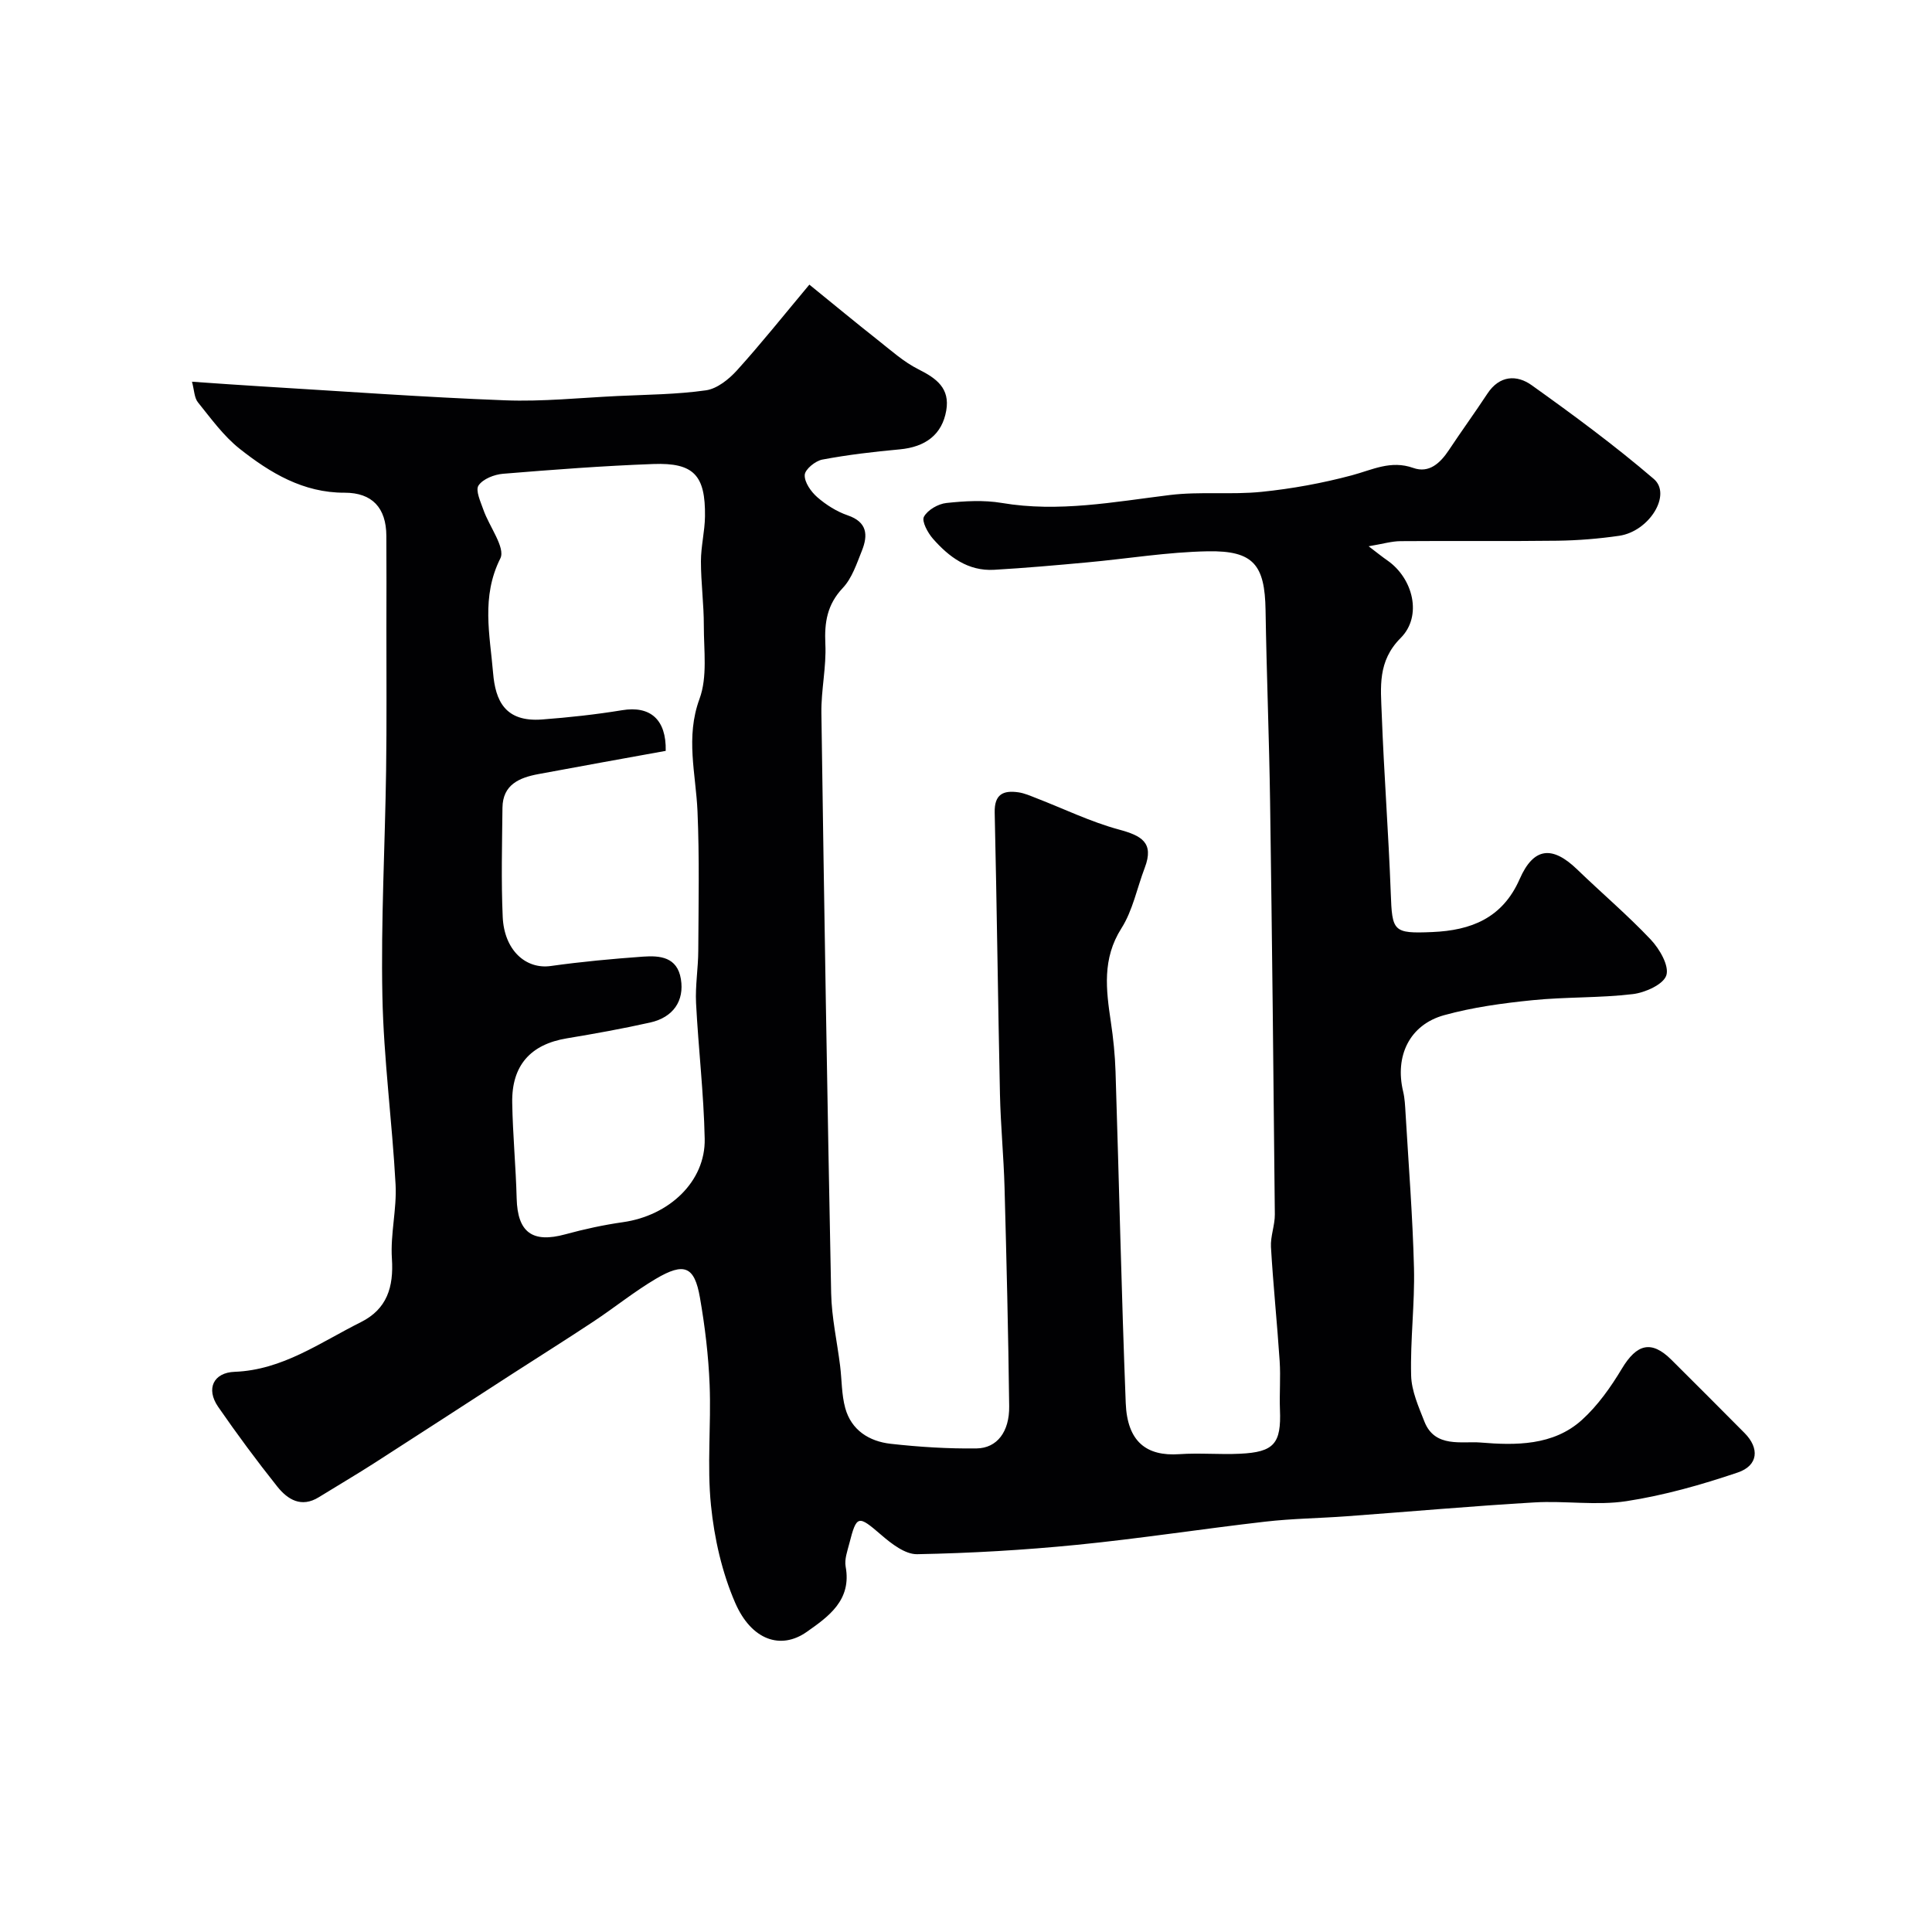 <svg enable-background="new 0 0 400 400" viewBox="0 0 400 400" xmlns="http://www.w3.org/2000/svg"><path d="m39.75 79.03c5.28.36 9.85.7 14.42.97 16.79 1.01 33.58 2.24 50.39 2.88 7.74.3 15.53-.52 23.3-.89 6.11-.29 12.27-.32 18.31-1.18 2.3-.33 4.73-2.28 6.4-4.12 4.96-5.48 9.58-11.28 15-17.76 5.07 4.11 9.53 7.81 14.07 11.39 2.76 2.17 5.43 4.6 8.53 6.15 3.73 1.87 6.54 3.93 5.74 8.53-.86 4.97-4.29 7.55-9.66 8.04-5.36.49-10.72 1.12-15.99 2.11-1.45.27-3.59 2.02-3.65 3.18-.08 1.52 1.3 3.47 2.6 4.61 1.82 1.58 4.01 2.97 6.28 3.75 4.08 1.39 4.25 4.09 2.96 7.32-1.08 2.69-2.05 5.7-3.96 7.72-3.25 3.45-3.82 7.13-3.61 11.61.23 4.74-.89 9.53-.82 14.29.57 40.03 1.22 80.07 2.02 120.1.1 5.04 1.24 10.05 1.86 15.08.36 2.91.29 5.93 1.06 8.72 1.26 4.58 4.96 6.89 9.39 7.39 5.9.66 11.88 1.04 17.81.96 4.24-.06 6.81-3.47 6.74-8.73-.18-15.1-.55-30.2-.96-45.3-.18-6.44-.81-12.87-.95-19.3-.42-19.43-.64-38.87-1.09-58.3-.09-3.83 1.78-4.66 4.91-4.21 1.26.18 2.48.73 3.69 1.2 5.7 2.2 11.26 4.92 17.13 6.51 4.61 1.25 7.34 2.66 5.34 7.91-1.6 4.19-2.48 8.83-4.83 12.53-4.02 6.32-3.18 12.72-2.19 19.39.51 3.4.86 6.85.97 10.29.73 22.87 1.22 45.74 2.11 68.6.31 8.02 4.29 11.07 11.1 10.6 4.17-.29 8.38.11 12.56-.09 7.07-.33 8.55-2.12 8.27-9.11-.13-3.35.16-6.72-.06-10.07-.52-7.87-1.34-15.72-1.8-23.6-.13-2.23.82-4.52.8-6.78-.27-28.43-.57-56.87-.98-85.3-.19-13.27-.73-26.53-.94-39.8-.15-9.36-2.48-12.35-11.95-12.18-8.35.15-16.67 1.54-25.01 2.3-6.41.59-12.82 1.16-19.24 1.53-5.39.31-9.35-2.66-12.67-6.44-1.07-1.22-2.36-3.61-1.86-4.54.77-1.42 2.95-2.67 4.65-2.85 3.79-.41 7.74-.64 11.47-.01 11.76 1.99 23.21-.22 34.78-1.64 6.27-.77 12.71-.02 19.01-.66 6.28-.64 12.58-1.79 18.68-3.42 4.24-1.13 8.05-3.19 12.72-1.53 3.26 1.16 5.57-.98 7.36-3.67 2.61-3.94 5.39-7.76 7.99-11.71 2.51-3.82 6.1-3.95 9.18-1.74 8.64 6.17 17.22 12.5 25.27 19.4 3.77 3.23-.93 10.86-7.17 11.77-4.22.61-8.5.96-12.76 1.02-10.83.14-21.66 0-32.5.09-1.84.01-3.68.57-6.61 1.06 1.89 1.44 2.86 2.23 3.89 2.94 5.32 3.7 7.28 11.5 2.75 16.04-4.83 4.83-4.13 10.21-3.93 15.69.46 12.37 1.41 24.73 1.87 37.1.29 7.97.45 8.45 8.61 8.1 7.96-.34 14.51-2.83 18.08-10.97 2.9-6.62 6.77-6.95 11.9-2 5.05 4.88 10.43 9.44 15.24 14.53 1.82 1.93 3.85 5.41 3.23 7.39-.59 1.89-4.39 3.6-6.95 3.9-6.88.82-13.88.56-20.77 1.26-6.14.62-12.35 1.46-18.28 3.1-7.19 1.99-10.26 8.48-8.49 15.83.34 1.43.4 2.93.49 4.41.63 10.7 1.48 21.39 1.75 32.1.18 7.41-.78 14.85-.59 22.26.08 3.22 1.55 6.48 2.76 9.57 2.17 5.5 7.8 3.99 11.61 4.31 7.21.6 15.06.69 20.99-4.68 3.28-2.97 5.97-6.78 8.27-10.61 3.09-5.15 6.12-5.95 10.26-1.84 5.07 5.04 10.12 10.1 15.15 15.17 3.11 3.13 2.86 6.72-1.43 8.17-7.5 2.54-15.23 4.73-23.04 5.93-6.22.95-12.72-.12-19.06.26-12.98.76-25.94 1.92-38.91 2.87-5.6.41-11.23.47-16.79 1.11-13.01 1.49-25.97 3.51-38.99 4.8-10.99 1.09-22.05 1.73-33.09 1.94-2.48.05-5.33-2.17-7.45-4-4.76-4.1-5.08-4.16-6.6 1.79-.4 1.56-1.03 3.27-.76 4.77 1.29 6.96-3.55 10.36-8.06 13.53-5.38 3.78-11.45 1.7-14.81-6.03-2.73-6.29-4.32-13.33-5.01-20.18-.84-8.25.05-16.65-.28-24.97-.24-6.04-.97-12.1-2.01-18.06-1.13-6.46-3.24-7.34-9.13-3.86-4.48 2.65-8.56 5.96-12.91 8.84-5.57 3.69-11.23 7.24-16.84 10.86-9.45 6.11-18.88 12.25-28.35 18.33-3.84 2.47-7.79 4.78-11.67 7.18-3.63 2.25-6.46.48-8.6-2.2-4.27-5.36-8.35-10.88-12.25-16.52-2.58-3.75-.94-7.08 3.41-7.24 9.93-.37 17.72-6.08 26.12-10.27 5.42-2.7 6.84-7.25 6.45-13.16-.34-5.07 1.03-10.25.76-15.33-.7-13.02-2.47-26-2.73-39.02-.32-15.59.55-31.2.77-46.8.14-9.83.05-19.66.06-29.5.01-6.33.03-12.67-.01-19-.03-5.82-2.95-8.94-8.65-8.93-8.55.03-15.4-4.1-21.7-9.08-3.34-2.64-5.94-6.26-8.65-9.62-.77-.94-.77-2.53-1.24-4.28zm98.08 76.43c-9.05 1.64-17.71 3.19-26.37 4.81-3.92.73-7.38 2.17-7.43 6.97-.08 7.53-.28 15.07.05 22.58.3 6.9 4.76 10.91 9.96 10.18 6.33-.89 12.72-1.48 19.1-1.94 3.5-.25 7.08.07 7.83 4.64.74 4.49-1.57 7.93-6.35 9-5.72 1.28-11.5 2.32-17.28 3.28-7.48 1.24-11.43 5.6-11.29 13.34.11 6.6.75 13.2.92 19.8.18 7.03 3.25 9.3 10.08 7.43 3.91-1.07 7.91-1.94 11.92-2.51 9.61-1.36 17.11-8.45 16.93-17.26-.19-9.38-1.31-18.73-1.79-28.11-.18-3.61.45-7.25.46-10.87.05-9.61.25-19.23-.16-28.83-.34-7.77-2.52-15.31.42-23.29 1.67-4.54.88-10.05.89-15.13.01-4.45-.6-8.89-.6-13.34 0-3.1.8-6.2.84-9.3.11-8.52-2.32-11.15-10.72-10.84-10.38.38-20.74 1.17-31.1 2.02-1.81.15-4.16 1.07-5.07 2.43-.67 1.01.43 3.36 1.01 5.02 1.2 3.45 4.61 7.86 3.51 10.07-4 7.97-2.16 15.83-1.5 23.73.48 5.7 2.45 10.2 10.14 9.62 5.55-.42 11.09-1.02 16.58-1.92 5.82-.96 9.16 1.92 9.02 8.42z" fill="#010103"/></svg>